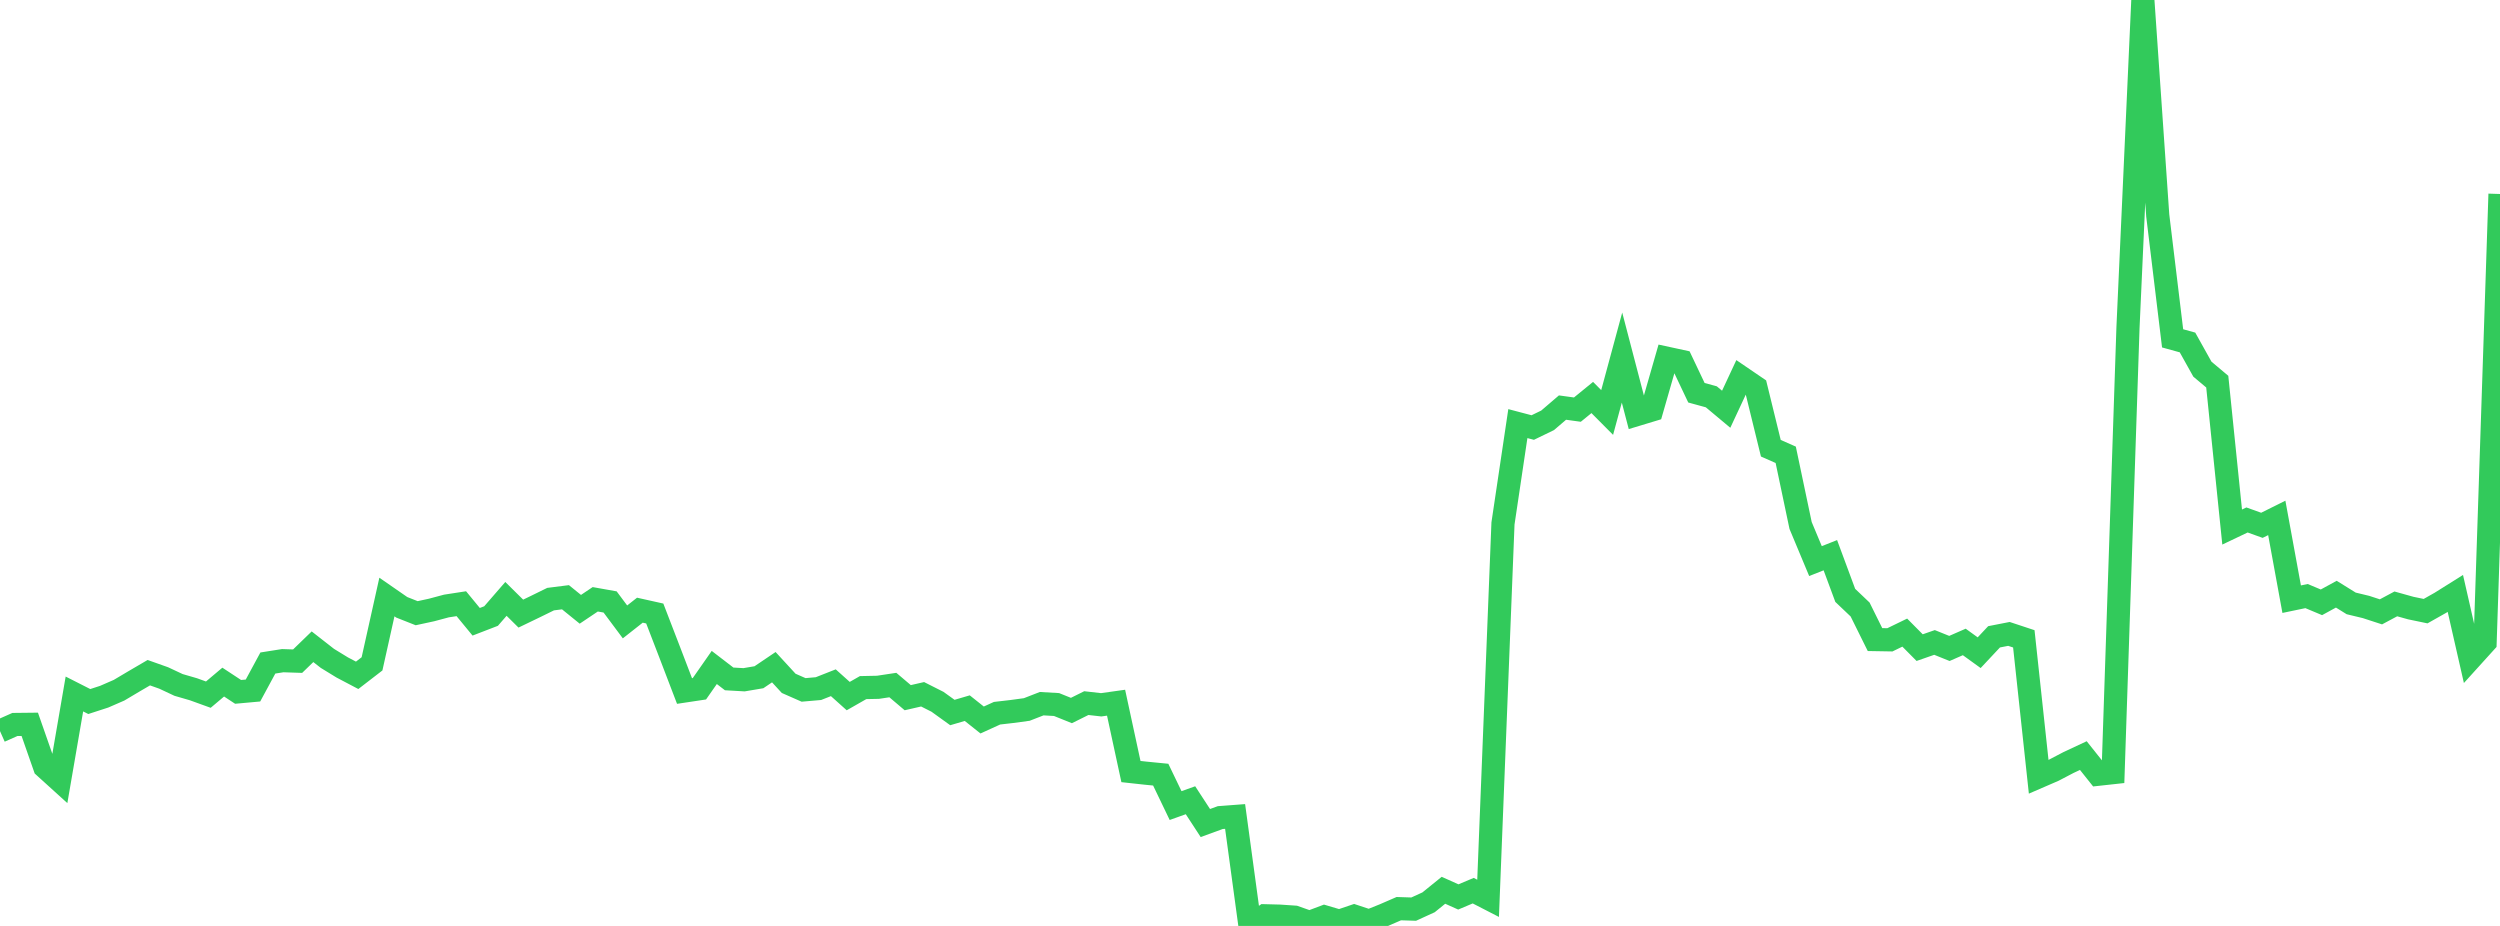 <?xml version="1.0" standalone="no"?>
<!DOCTYPE svg PUBLIC "-//W3C//DTD SVG 1.1//EN" "http://www.w3.org/Graphics/SVG/1.1/DTD/svg11.dtd">

<svg width="135" height="50" viewBox="0 0 135 50" preserveAspectRatio="none" 
  xmlns="http://www.w3.org/2000/svg"
  xmlns:xlink="http://www.w3.org/1999/xlink">


<polyline points="0.0, 39.479 0.804, 39.122 1.607, 39.113 2.411, 41.413 3.214, 42.141 4.018, 37.475 4.821, 37.883 5.625, 37.622 6.429, 37.272 7.232, 36.795 8.036, 36.325 8.839, 36.61 9.643, 36.987 10.446, 37.22 11.25, 37.511 12.054, 36.833 12.857, 37.361 13.661, 37.288 14.464, 35.803 15.268, 35.676 16.071, 35.703 16.875, 34.924 17.679, 35.552 18.482, 36.044 19.286, 36.467 20.089, 35.848 20.893, 32.239 21.696, 32.795 22.5, 33.113 23.304, 32.939 24.107, 32.724 24.911, 32.6 25.714, 33.576 26.518, 33.266 27.321, 32.34 28.125, 33.135 28.929, 32.747 29.732, 32.353 30.536, 32.251 31.339, 32.902 32.143, 32.362 32.946, 32.505 33.75, 33.583 34.554, 32.95 35.357, 33.129 36.161, 35.216 36.964, 37.314 37.768, 37.193 38.571, 36.043 39.375, 36.661 40.179, 36.707 40.982, 36.571 41.786, 36.028 42.589, 36.901 43.393, 37.255 44.196, 37.185 45.0, 36.868 45.804, 37.589 46.607, 37.131 47.411, 37.114 48.214, 36.993 49.018, 37.675 49.821, 37.491 50.625, 37.897 51.429, 38.476 52.232, 38.24 53.036, 38.88 53.839, 38.514 54.643, 38.421 55.446, 38.312 56.25, 37.999 57.054, 38.045 57.857, 38.368 58.661, 37.968 59.464, 38.059 60.268, 37.946 61.071, 41.664 61.875, 41.752 62.679, 41.831 63.482, 43.501 64.286, 43.213 65.089, 44.444 65.893, 44.15 66.696, 44.089 67.5, 50.0 68.304, 49.451 69.107, 49.472 69.911, 49.526 70.714, 49.809 71.518, 49.507 72.321, 49.745 73.125, 49.472 73.929, 49.738 74.732, 49.416 75.536, 49.067 76.339, 49.093 77.143, 48.725 77.946, 48.075 78.75, 48.435 79.554, 48.096 80.357, 48.51 81.161, 28.266 81.964, 22.875 82.768, 23.087 83.571, 22.697 84.375, 22.009 85.179, 22.12 85.982, 21.465 86.786, 22.274 87.589, 19.308 88.393, 22.384 89.196, 22.141 90.0, 19.342 90.804, 19.516 91.607, 21.208 92.411, 21.428 93.214, 22.099 94.018, 20.376 94.821, 20.923 95.625, 24.204 96.429, 24.559 97.232, 28.375 98.036, 30.299 98.839, 29.981 99.643, 32.15 100.446, 32.914 101.25, 34.537 102.054, 34.551 102.857, 34.161 103.661, 34.972 104.464, 34.692 105.268, 35.016 106.071, 34.665 106.875, 35.246 107.679, 34.388 108.482, 34.231 109.286, 34.497 110.089, 41.946 110.893, 41.598 111.696, 41.178 112.5, 40.801 113.304, 41.81 114.107, 41.722 114.911, 17.695 115.714, 0.0 116.518, 11.635 117.321, 18.271 118.125, 18.493 118.929, 19.934 119.732, 20.609 120.536, 28.461 121.339, 28.078 122.143, 28.367 122.946, 27.967 123.75, 32.356 124.554, 32.188 125.357, 32.525 126.161, 32.086 126.964, 32.584 127.768, 32.778 128.571, 33.04 129.375, 32.61 130.179, 32.835 130.982, 33.002 131.786, 32.548 132.589, 32.045 133.393, 35.573 134.196, 34.686 135.0, 10.476" fill="none" stroke="#32ca5b" stroke-width="1.25"/>

</svg>